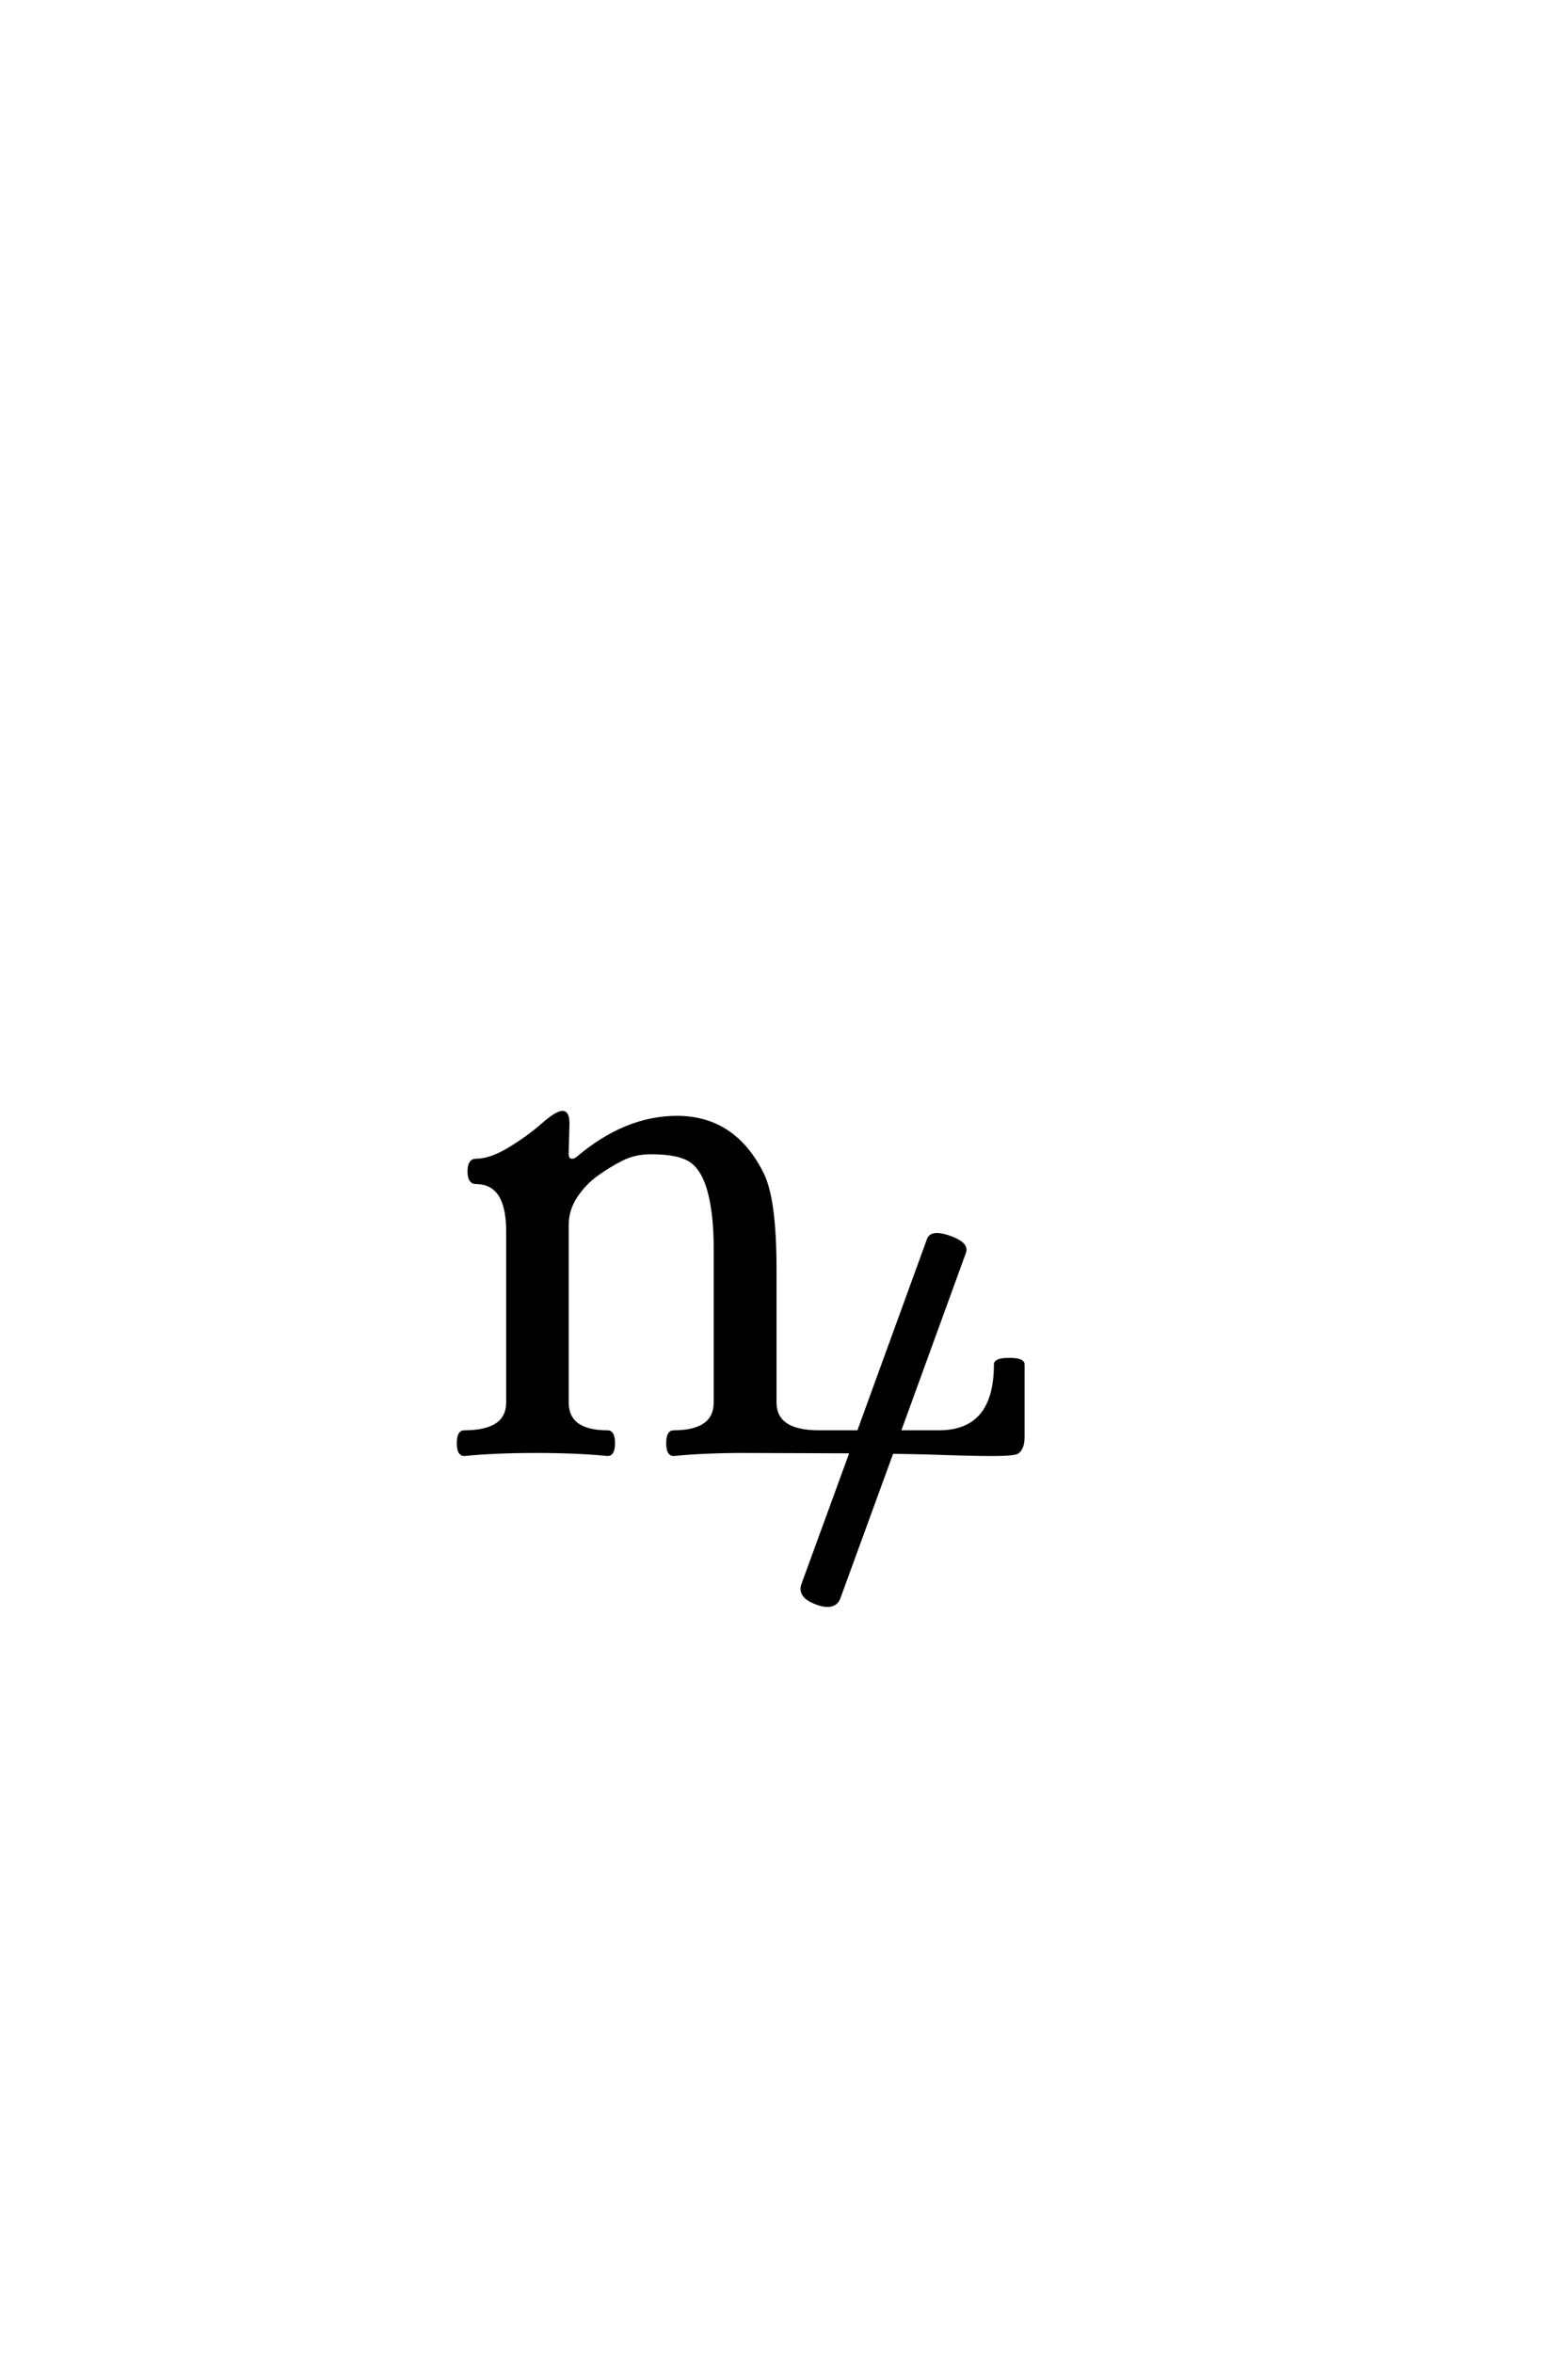<?xml version='1.0' encoding='UTF-8'?>
<!DOCTYPE svg PUBLIC "-//W3C//DTD SVG 1.0//EN"
"http://www.w3.org/TR/2001/REC-SVG-20010904/DTD/svg10.dtd">

<svg xmlns='http://www.w3.org/2000/svg' version='1.0' width='40.0' height='60.0'>

 <g transform='scale(0.1 -0.1) translate(110.0 -370.0)'>
  <path d='M87.594 12.406
Q87.594 4.781 98.922 4.781
L109.078 4.781
L126.953 53.906
Q127.734 56.062 132.516 54.297
Q136.719 52.734 135.938 50.688
L119.234 4.781
L129.5 4.781
Q144.047 4.781 144.047 22.078
Q144.047 23.25 147.453 23.25
Q150.875 23.25 150.875 22.078
L150.875 3.609
Q150.875 0.781 149.516 -0.203
Q148.641 -0.781 143.062 -0.781
Q138.094 -0.781 126.953 -0.391
Q123.438 -0.297 117.484 -0.203
L103.906 -37.406
Q103.219 -39.266 101.078 -39.266
Q99.906 -39.266 98.344 -38.672
Q93.844 -37.016 94.922 -34.078
L107.328 -0.094
L79.781 0
Q69.531 0 61.812 -0.781
Q60.453 -0.781 60.453 2
Q60.453 4.781 61.812 4.781
Q72.562 4.781 72.562 12.406
L72.562 51.766
Q72.562 59.969 71.141 65.672
Q69.734 71.391 66.703 73.781
Q63.672 76.172 56.062 76.172
Q51.953 76.172 48.625 74.516
Q45.312 72.859 42.141 70.562
Q38.969 68.266 36.766 64.891
Q34.578 61.531 34.578 57.625
L34.578 12.406
Q34.578 4.781 45.016 4.781
Q46.391 4.781 46.391 2
Q46.391 -0.781 45.016 -0.781
Q37.5 0 26.797 0
Q16.109 0 8.406 -0.781
Q7.031 -0.781 7.031 2
Q7.031 4.781 8.406 4.781
Q19.625 4.781 19.625 12.406
L19.625 56.062
Q19.625 68.562 11.422 68.562
Q9.766 68.562 9.766 71.297
Q9.766 74.031 11.422 74.031
Q15.141 74.031 19.969 76.953
Q24.812 79.891 28.422 83.062
Q32.031 86.234 33.5 86.234
Q34.859 86.234 34.766 83.203
L34.578 76.078
Q34.469 74.031 35.938 74.031
Q36.719 74.031 37.406 74.609
Q49.609 84.969 62.703 84.969
Q77.25 84.969 84.375 70.609
Q87.594 64.156 87.594 46.391
L87.594 12.406
' style='fill: #000000; stroke: #000000'/>
 </g>
</svg>
